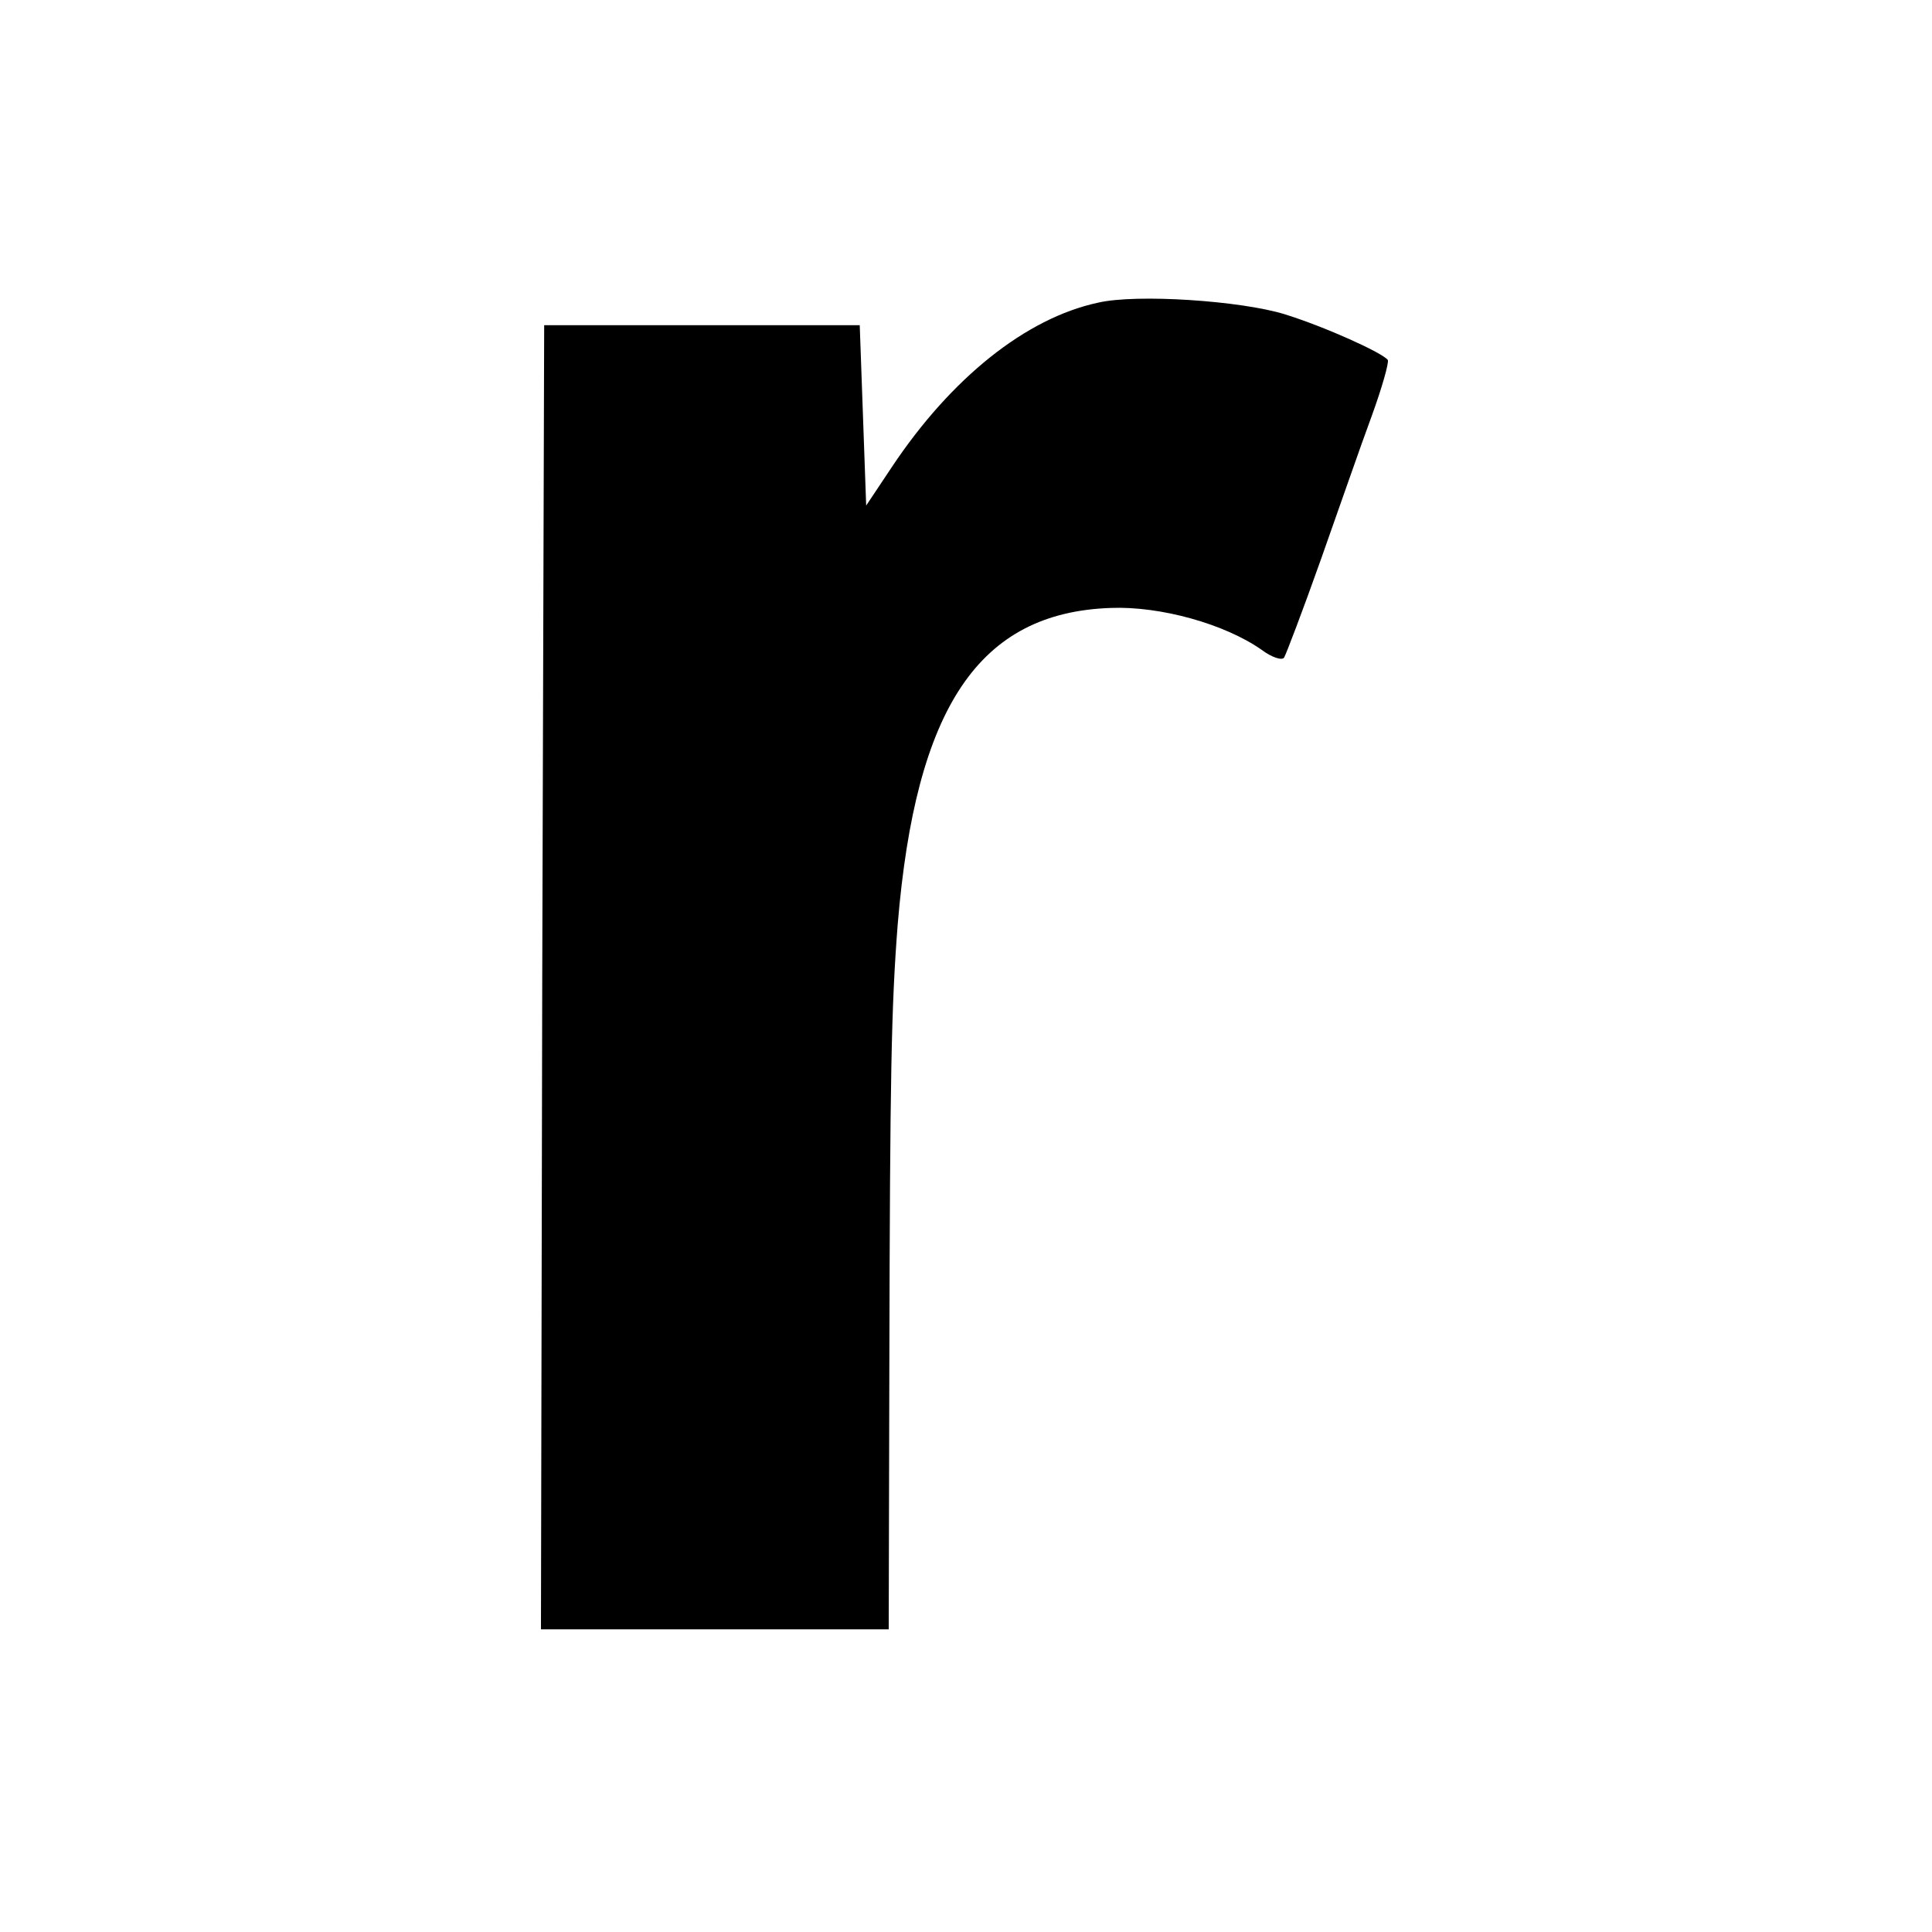 <?xml version="1.0" standalone="no"?>
<!DOCTYPE svg PUBLIC "-//W3C//DTD SVG 20010904//EN"
 "http://www.w3.org/TR/2001/REC-SVG-20010904/DTD/svg10.dtd">
<svg version="1.0" xmlns="http://www.w3.org/2000/svg"
 width="300pt" height="300pt" viewBox="0 0 300 300"
 preserveAspectRatio="xMidYMid meet">
<g transform="translate(0,300) scale(0.1,-0.1)"
fill="#000000" stroke="none">
<path d="M1705 2530 c-112 -24 -228 -117 -320 -255 l-40 -60 -5 140 -5 140
-245 0 -245 0 -3 -1012 -2 -1013 270 0 270 0 1 418 c1 443 3 549 13 677 28
337 126 484 331 491 77 3 177 -25 234 -65 16 -12 32 -17 35 -12 3 5 29 73 57
152 28 79 63 180 79 223 16 44 27 83 25 87 -8 11 -96 51 -160 71 -68 21 -230
32 -290 18z"/>
</g>
</svg>
